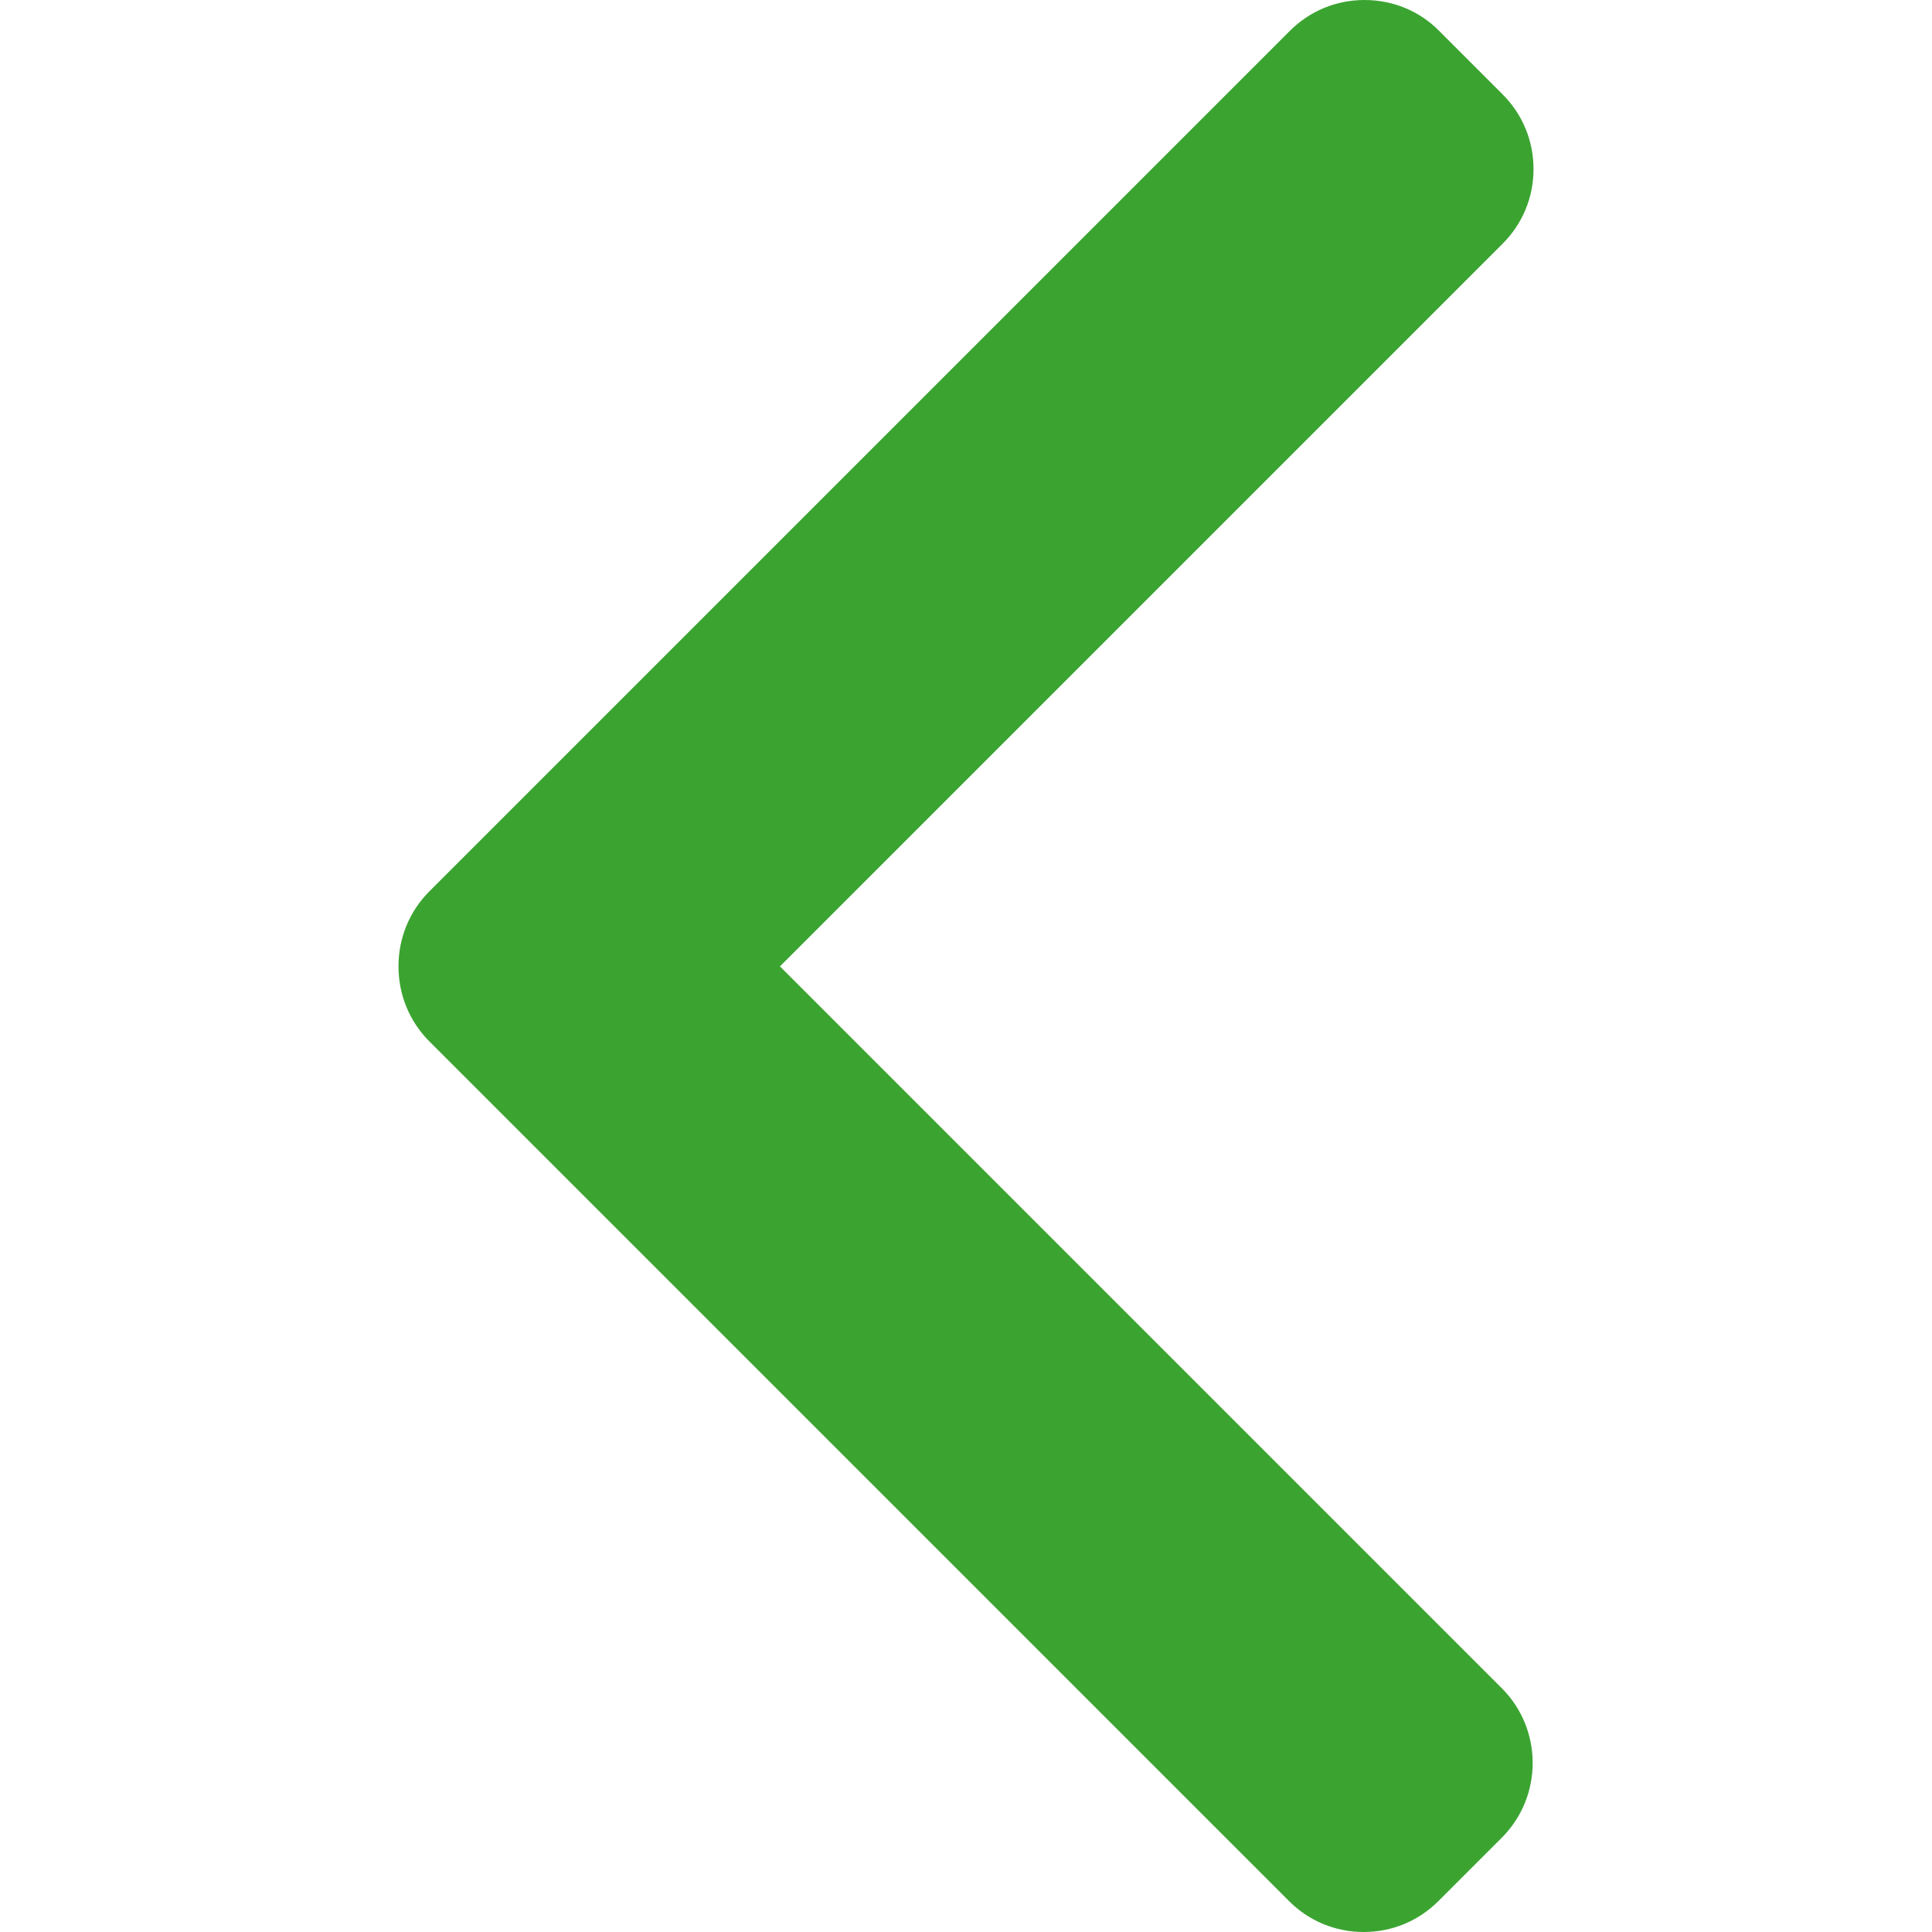 <?xml version="1.0" encoding="utf-8"?>
<!-- Generator: Adobe Illustrator 27.7.0, SVG Export Plug-In . SVG Version: 6.00 Build 0)  -->
<svg version="1.1" id="Layer_1" xmlns="http://www.w3.org/2000/svg" xmlns:xlink="http://www.w3.org/1999/xlink" x="0px" y="0px"
	 viewBox="0 0 512 512" style="enable-background:new 0 0 512 512;" xml:space="preserve">
<style type="text/css">
	.st0{fill:#3BA431;}
</style>
<g>
	<g>
		<g>
			<path class="st0" d="M206.7,256.1L398.2,64.6c5.3-5.3,8.2-12.3,8.2-19.8c0-7.5-2.9-14.5-8.2-19.8L381.4,8.2
				C376.2,2.9,369.1,0,361.6,0c-7.5,0-14.5,2.9-19.8,8.2L113.8,236.2c-5.3,5.3-8.2,12.4-8.2,19.9c0,7.5,2.9,14.6,8.2,19.9
				l227.8,227.8c5.3,5.3,12.3,8.2,19.8,8.2c7.5,0,14.5-2.9,19.8-8.2L398,487c10.9-10.9,10.9-28.7,0-39.6L206.7,256.1z"/>
		</g>
	</g>
</g>
</svg>
